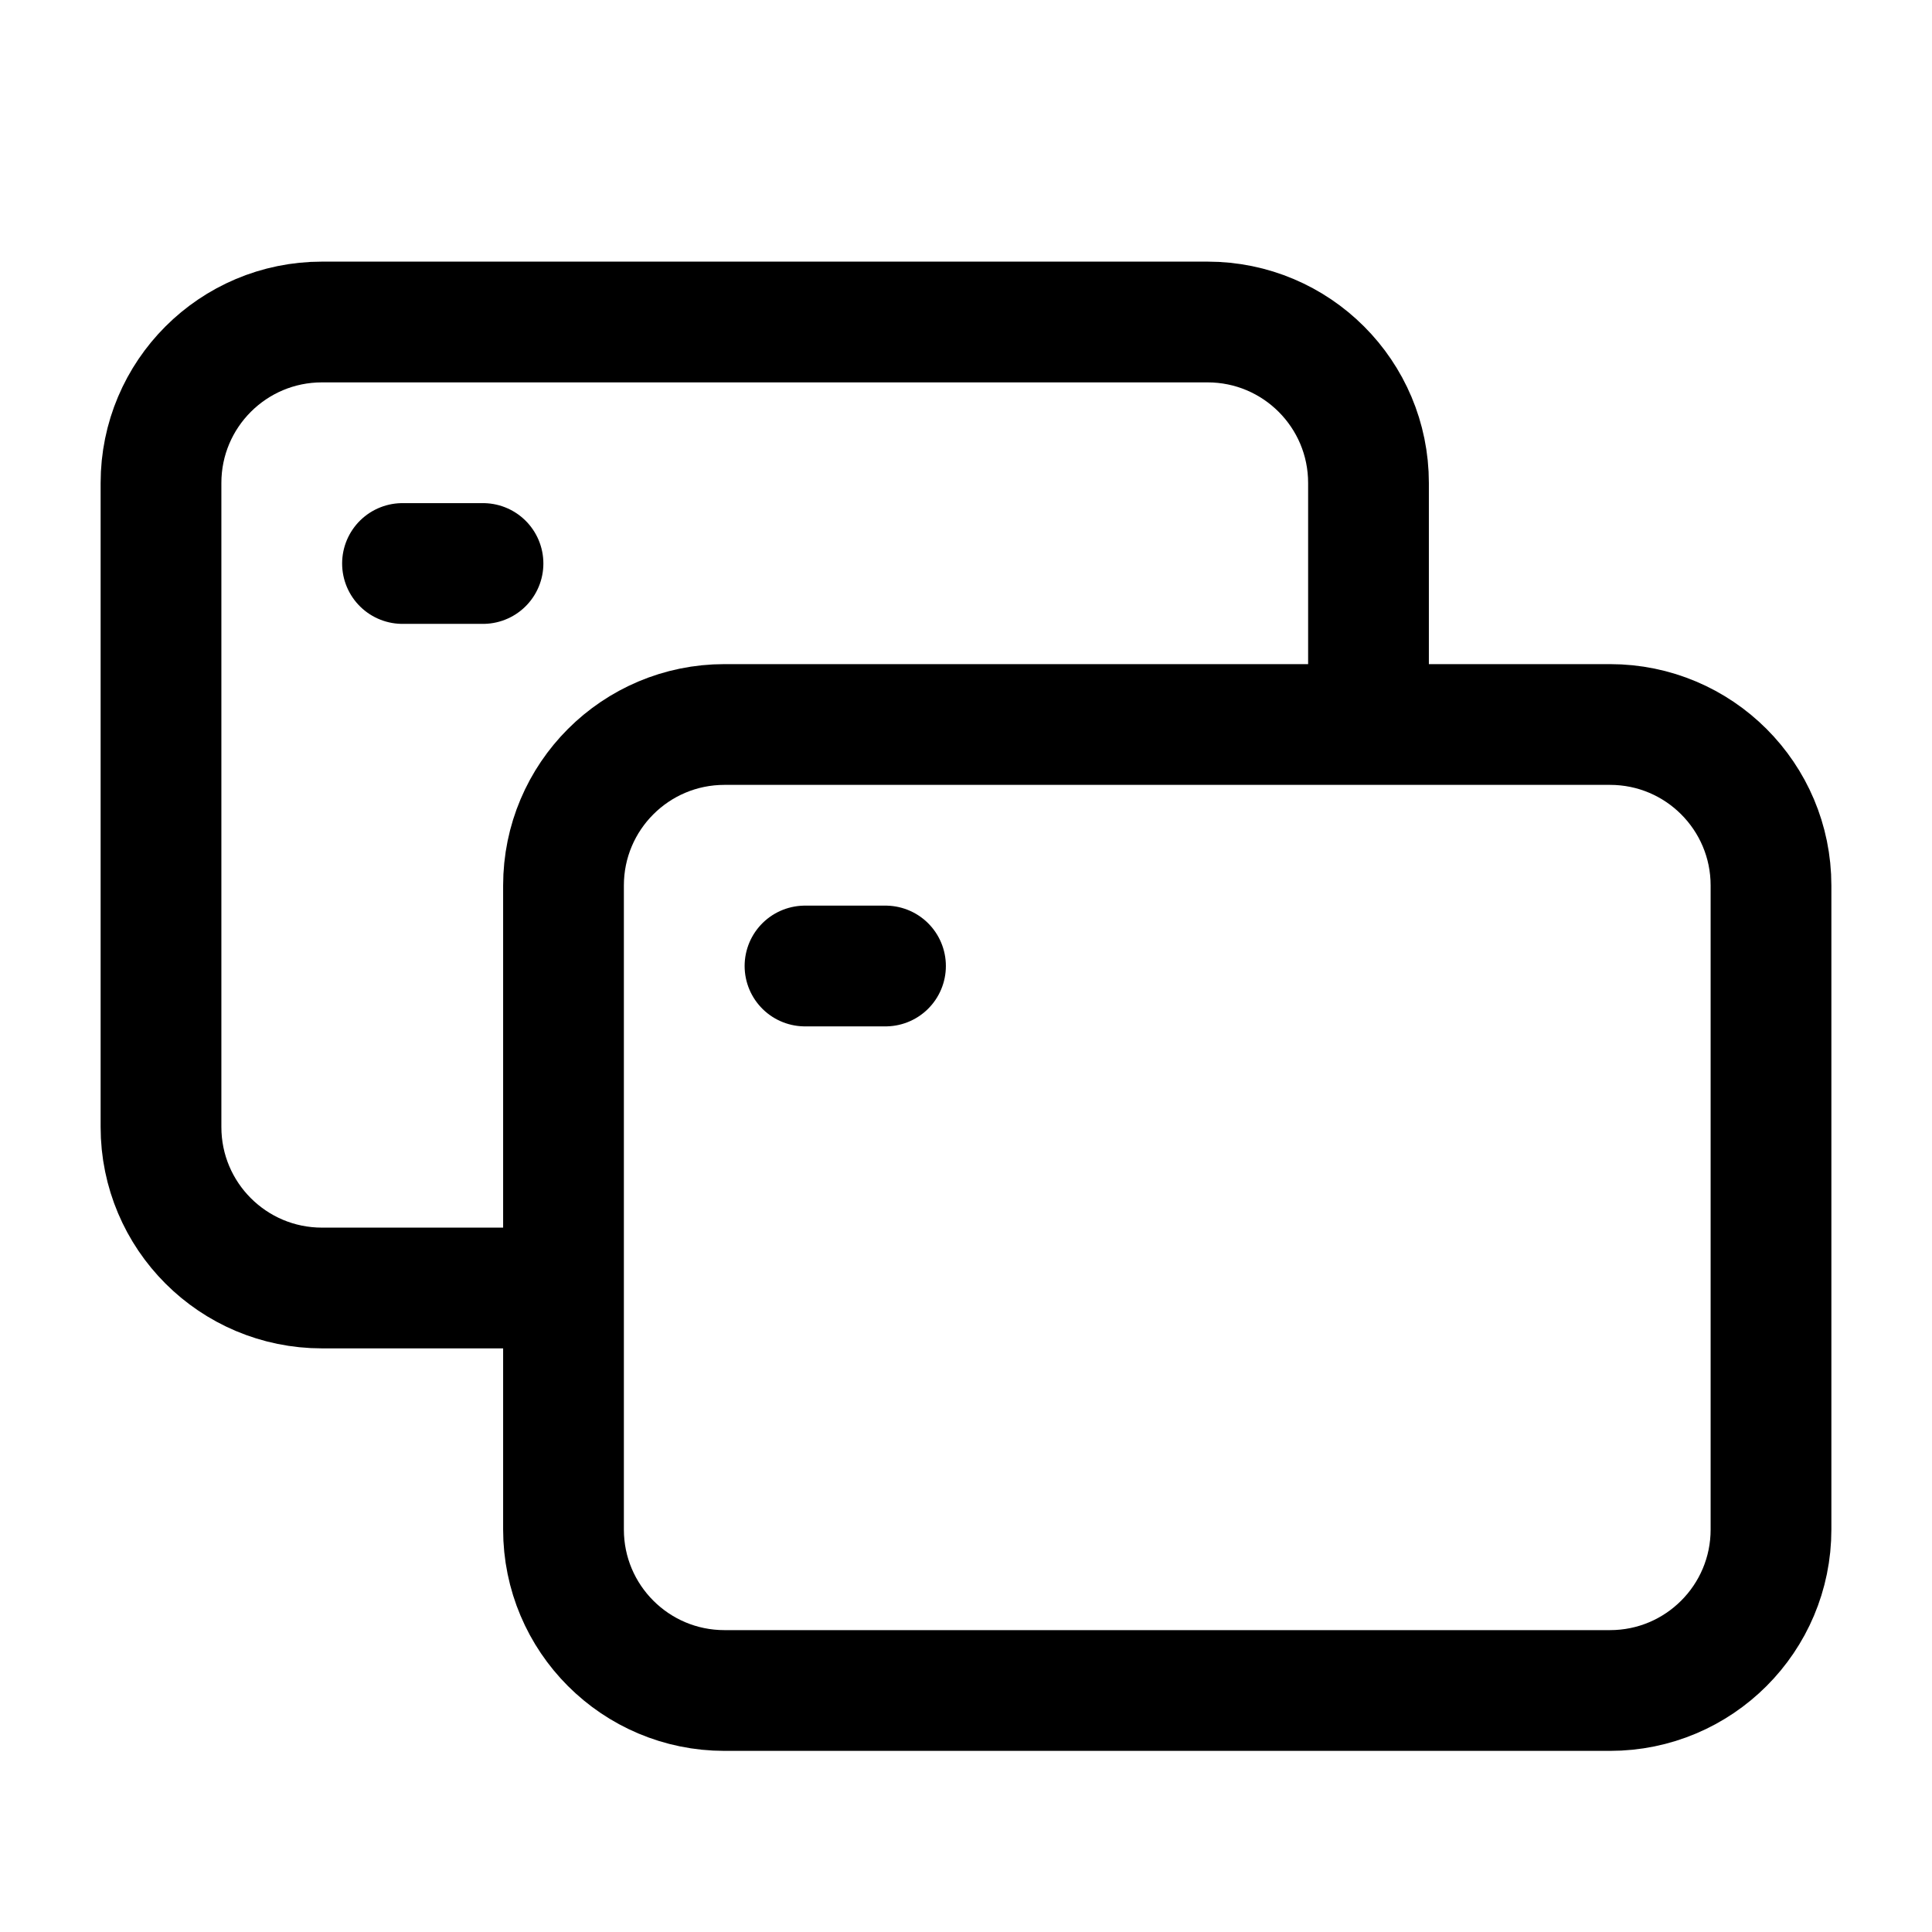 <?xml version="1.0" encoding="UTF-8"?><svg width="40px" height="40px" stroke-width="1.5" viewBox="0 0 24 24" fill="none" xmlns="http://www.w3.org/2000/svg" color="#000000"><path d="M7 19V11C7 9.895 7.895 9 9 9H20C21.105 9 22 9.895 22 11V19C22 20.105 21.105 21 20 21H9C7.895 21 7 20.105 7 19Z" stroke="#000000" stroke-width="1.5"></path><path d="M6.5 16H4C2.895 16 2 15.105 2 14V6C2 4.895 2.895 4 4 4H15C16.105 4 17 4.895 17 6V9" stroke="#000000" stroke-width="1.5"></path><path d="M10 12H11" stroke="#000000" stroke-width="1.5" stroke-linecap="round" stroke-linejoin="round"></path><path d="M5 7H6" stroke="#000000" stroke-width="1.5" stroke-linecap="round" stroke-linejoin="round"></path></svg>